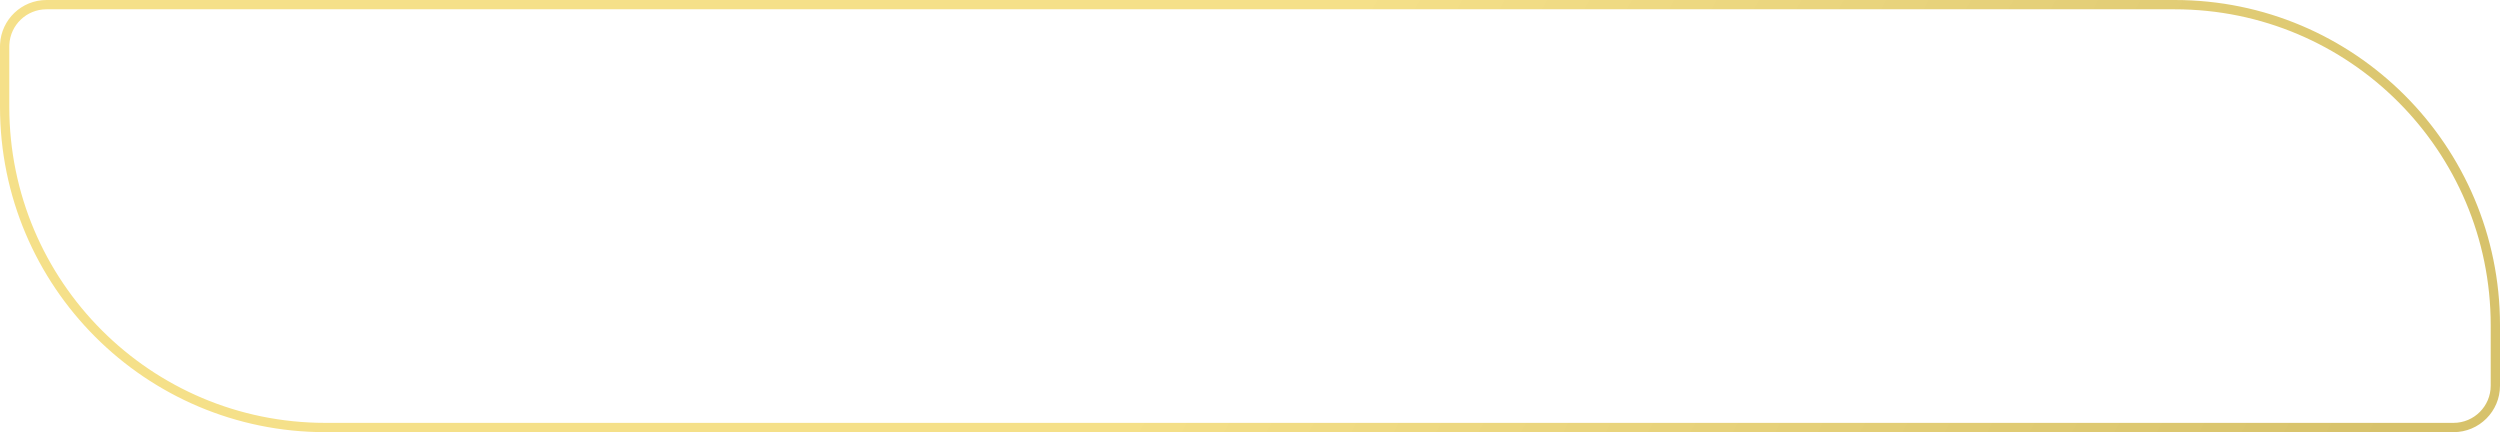 <?xml version="1.0" encoding="UTF-8"?> <svg xmlns="http://www.w3.org/2000/svg" width="538" height="93" viewBox="0 0 538 93" fill="none"><path d="M10 1H468C506.108 1 537 31.892 537 70V83C537 87.971 532.971 92 528 92H70C31.892 92 1 61.108 1 23V10L1.012 9.537C1.253 4.782 5.185 1 10 1Z" stroke="url(#paint0_linear_9491_859)" stroke-width="2"></path><defs><linearGradient id="paint0_linear_9491_859" x1="282.938" y1="16.221" x2="492.843" y2="131.934" gradientUnits="userSpaceOnUse"><stop stop-color="#F5E089"></stop><stop offset="1" stop-color="#D7C26B"></stop></linearGradient></defs></svg> 